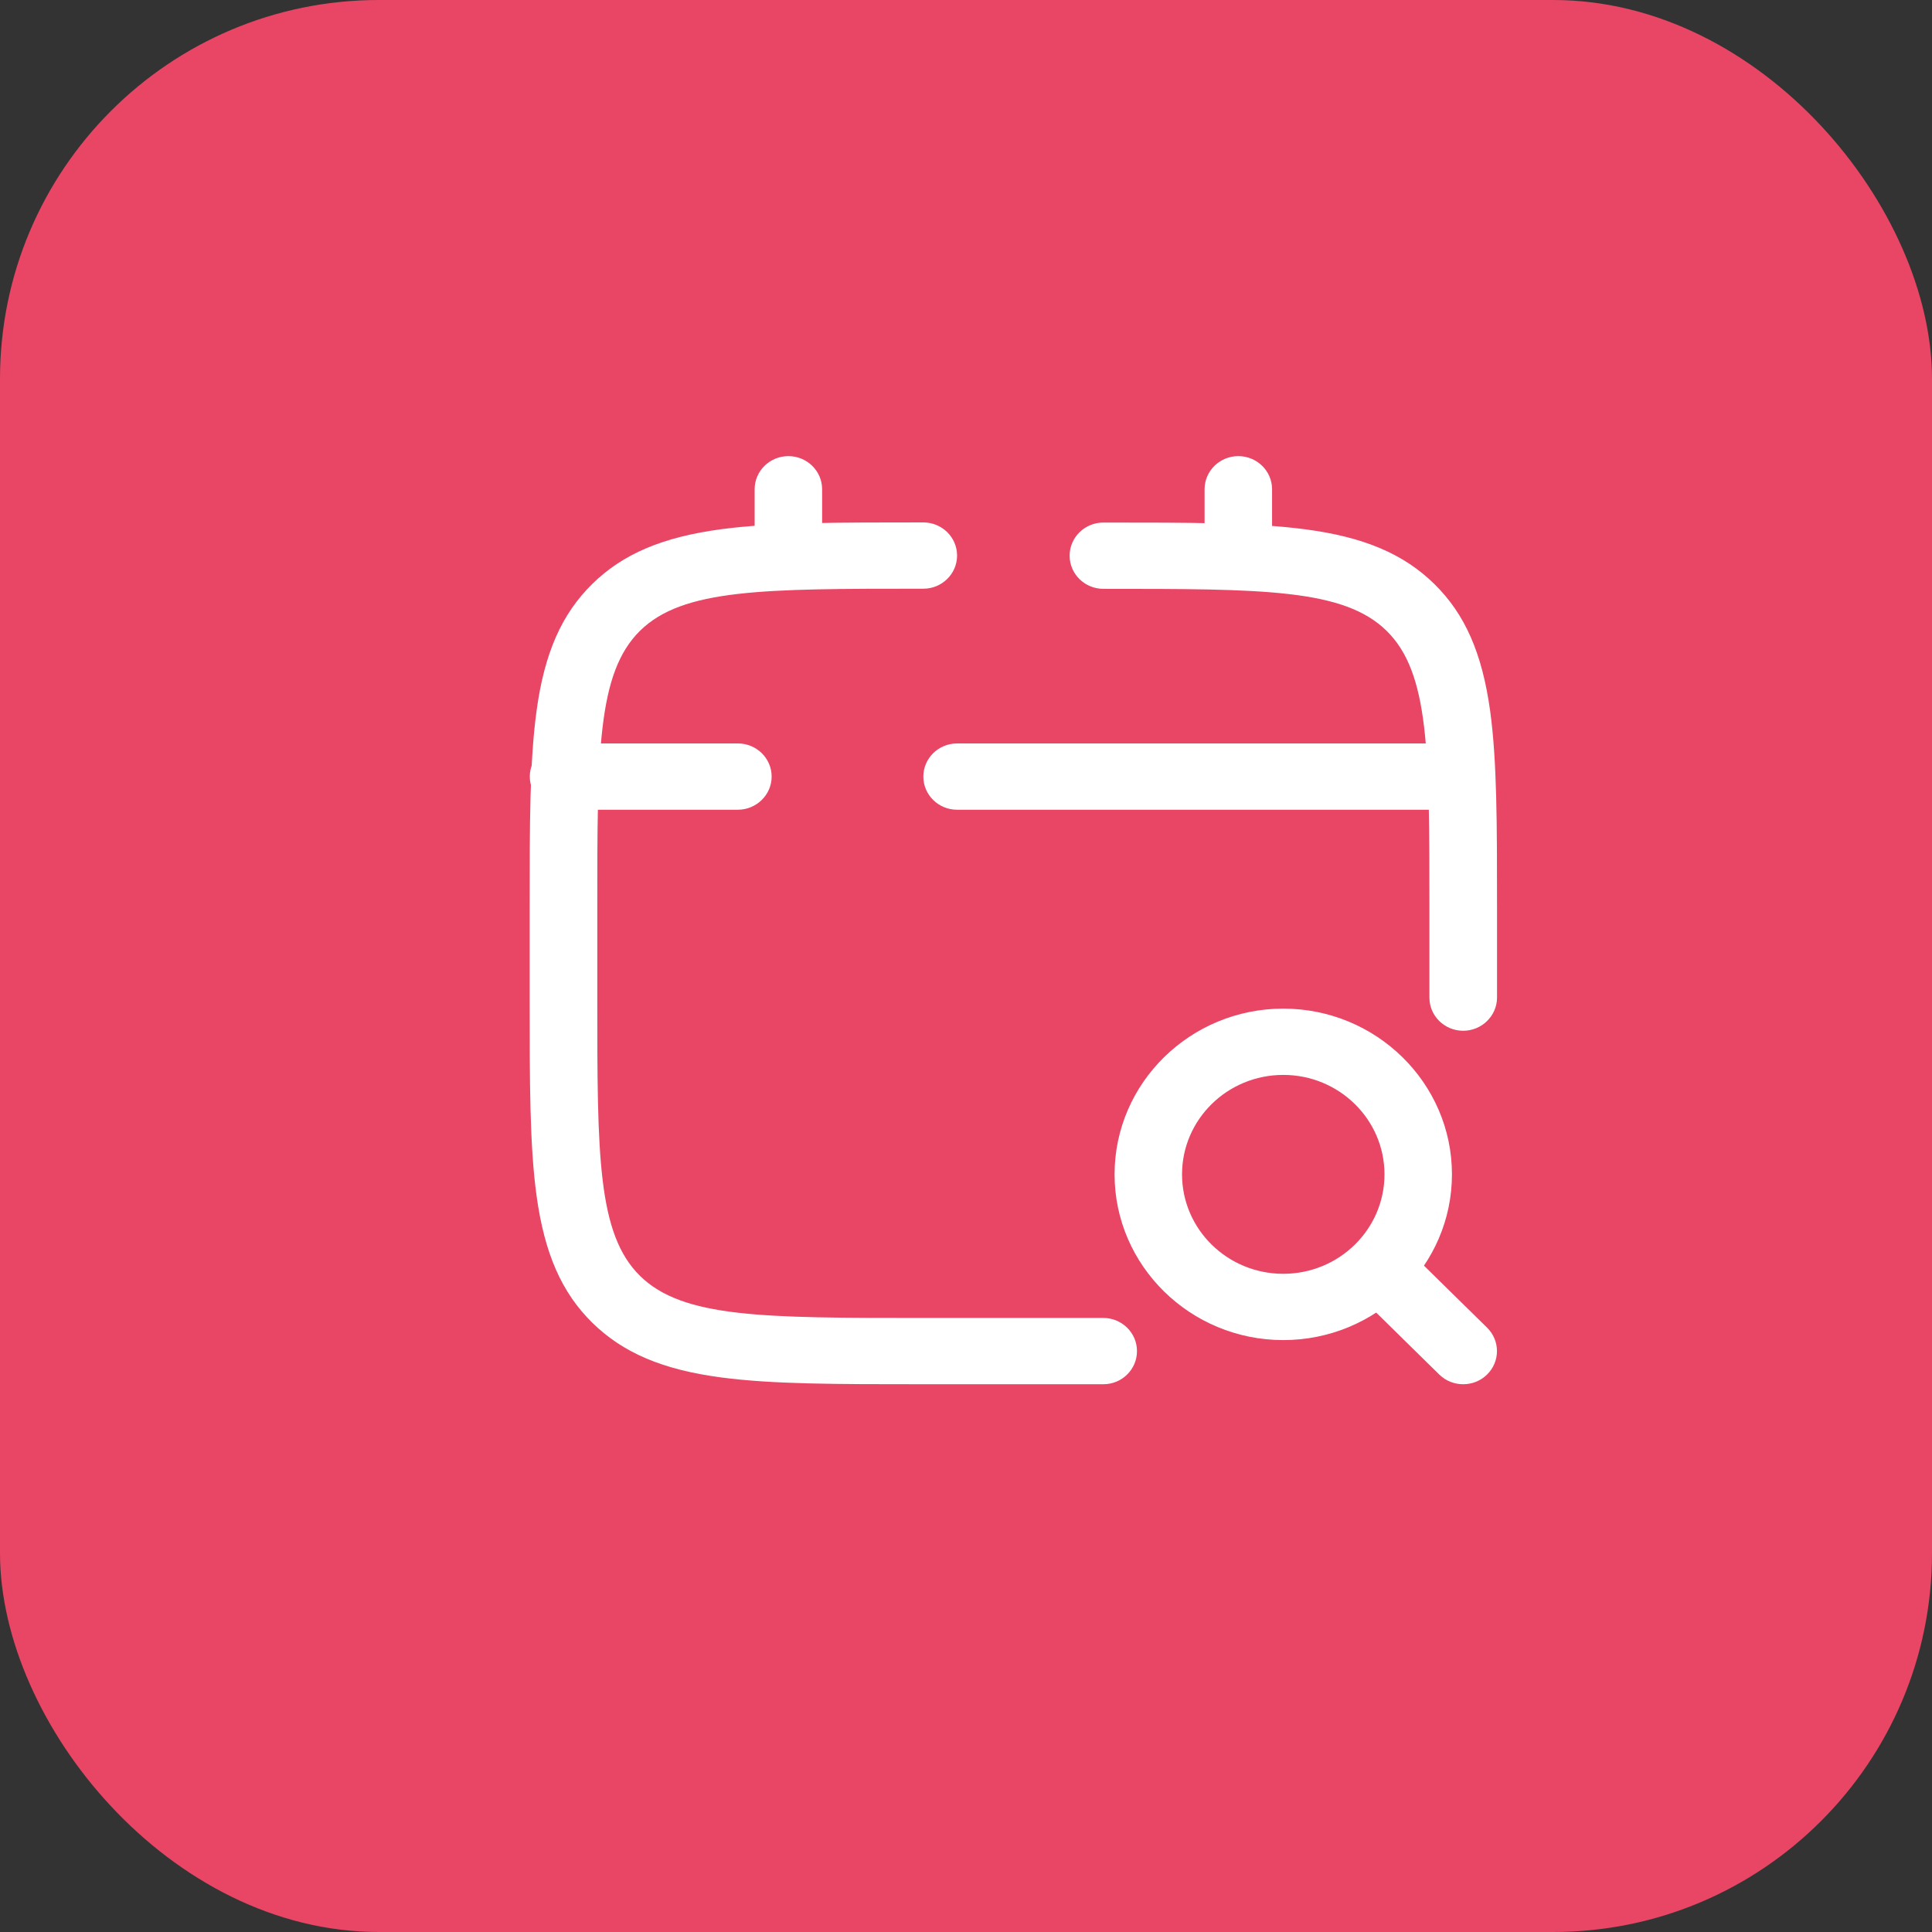 <svg width="102" height="102" viewBox="0 0 102 102" fill="none" xmlns="http://www.w3.org/2000/svg">
<rect x="0" y="0" width="102" height="102" fill="#333333" stroke="none"/>
<rect width="102" height="102" rx="20" fill="#E94565"/>
<path d="M58.252 73.081H48.748C44.131 73.081 40.789 73.081 38.089 72.724C34.989 72.318 32.888 71.422 31.27 69.833C29.653 68.244 28.748 66.179 28.328 63.134C27.964 60.474 27.964 57.198 27.964 52.662V48C27.964 43.464 27.964 40.181 28.328 37.528C28.741 34.483 29.653 32.418 31.27 30.829C32.888 29.24 34.989 28.351 38.089 27.938C40.796 27.581 44.131 27.581 48.748 27.581C49.731 27.581 50.529 28.365 50.529 29.331C50.529 30.297 49.731 31.081 48.748 31.081C40.29 31.081 36.051 31.081 33.792 33.3C31.534 35.526 31.534 39.691 31.534 48V52.669C31.534 60.978 31.534 65.143 33.792 67.362C36.051 69.581 40.297 69.581 48.748 69.581H58.245C59.229 69.581 60.027 70.365 60.027 71.331C60.027 72.297 59.236 73.081 58.252 73.081ZM77.248 54.419C76.264 54.419 75.466 53.635 75.466 52.669V48C75.466 39.691 75.466 35.526 73.208 33.307C70.949 31.088 66.703 31.088 58.252 31.088C57.269 31.088 56.471 30.304 56.471 29.338C56.471 28.372 57.269 27.588 58.252 27.588C62.87 27.588 66.211 27.588 68.912 27.945C72.011 28.351 74.113 29.247 75.73 30.836C77.347 32.425 78.252 34.49 78.673 37.535C79.036 40.195 79.036 43.471 79.036 48.007V52.676C79.029 53.635 78.231 54.419 77.248 54.419Z" fill="white"/>
<path d="M41.623 31.081C40.639 31.081 39.841 30.297 39.841 29.331V25.831C39.841 24.865 40.639 24.081 41.623 24.081C42.606 24.081 43.404 24.865 43.404 25.831V29.331C43.404 30.297 42.606 31.081 41.623 31.081Z" fill="white"/>
<path d="M65.377 31.081C64.394 31.081 63.596 30.297 63.596 29.331V25.831C63.596 24.865 64.394 24.081 65.377 24.081C66.361 24.081 67.159 24.865 67.159 25.831V29.331C67.159 30.297 66.361 31.081 65.377 31.081Z" fill="white"/>
<path d="M67.75 70.75C62.841 70.75 58.844 66.823 58.844 62C58.844 57.177 62.841 53.25 67.75 53.25C72.659 53.25 76.656 57.177 76.656 62C76.656 66.823 72.659 70.75 67.75 70.75ZM67.75 56.75C64.8 56.75 62.406 59.102 62.406 62C62.406 64.898 64.8 67.25 67.75 67.25C70.7 67.25 73.094 64.898 73.094 62C73.094 59.102 70.7 56.75 67.75 56.75Z" fill="white"/>
<path d="M77.248 73.081C76.792 73.081 76.336 72.913 75.987 72.57L72.424 69.07C71.726 68.384 71.726 67.278 72.424 66.592C73.122 65.906 74.248 65.906 74.946 66.592L78.509 70.092C79.207 70.778 79.207 71.884 78.509 72.57C78.16 72.913 77.704 73.081 77.248 73.081Z" fill="white"/>
<path d="M76.065 42.75H50.529C49.546 42.75 48.748 41.966 48.748 41C48.748 40.034 49.546 39.25 50.529 39.25H76.058C77.041 39.25 77.839 40.034 77.839 41C77.839 41.966 77.048 42.75 76.065 42.75ZM38.951 42.75H29.752C28.769 42.75 27.971 41.966 27.971 41C27.971 40.034 28.769 39.25 29.752 39.25H38.958C39.941 39.25 40.739 40.034 40.739 41C40.739 41.966 39.934 42.75 38.951 42.75Z" fill="white"/>
</svg>
